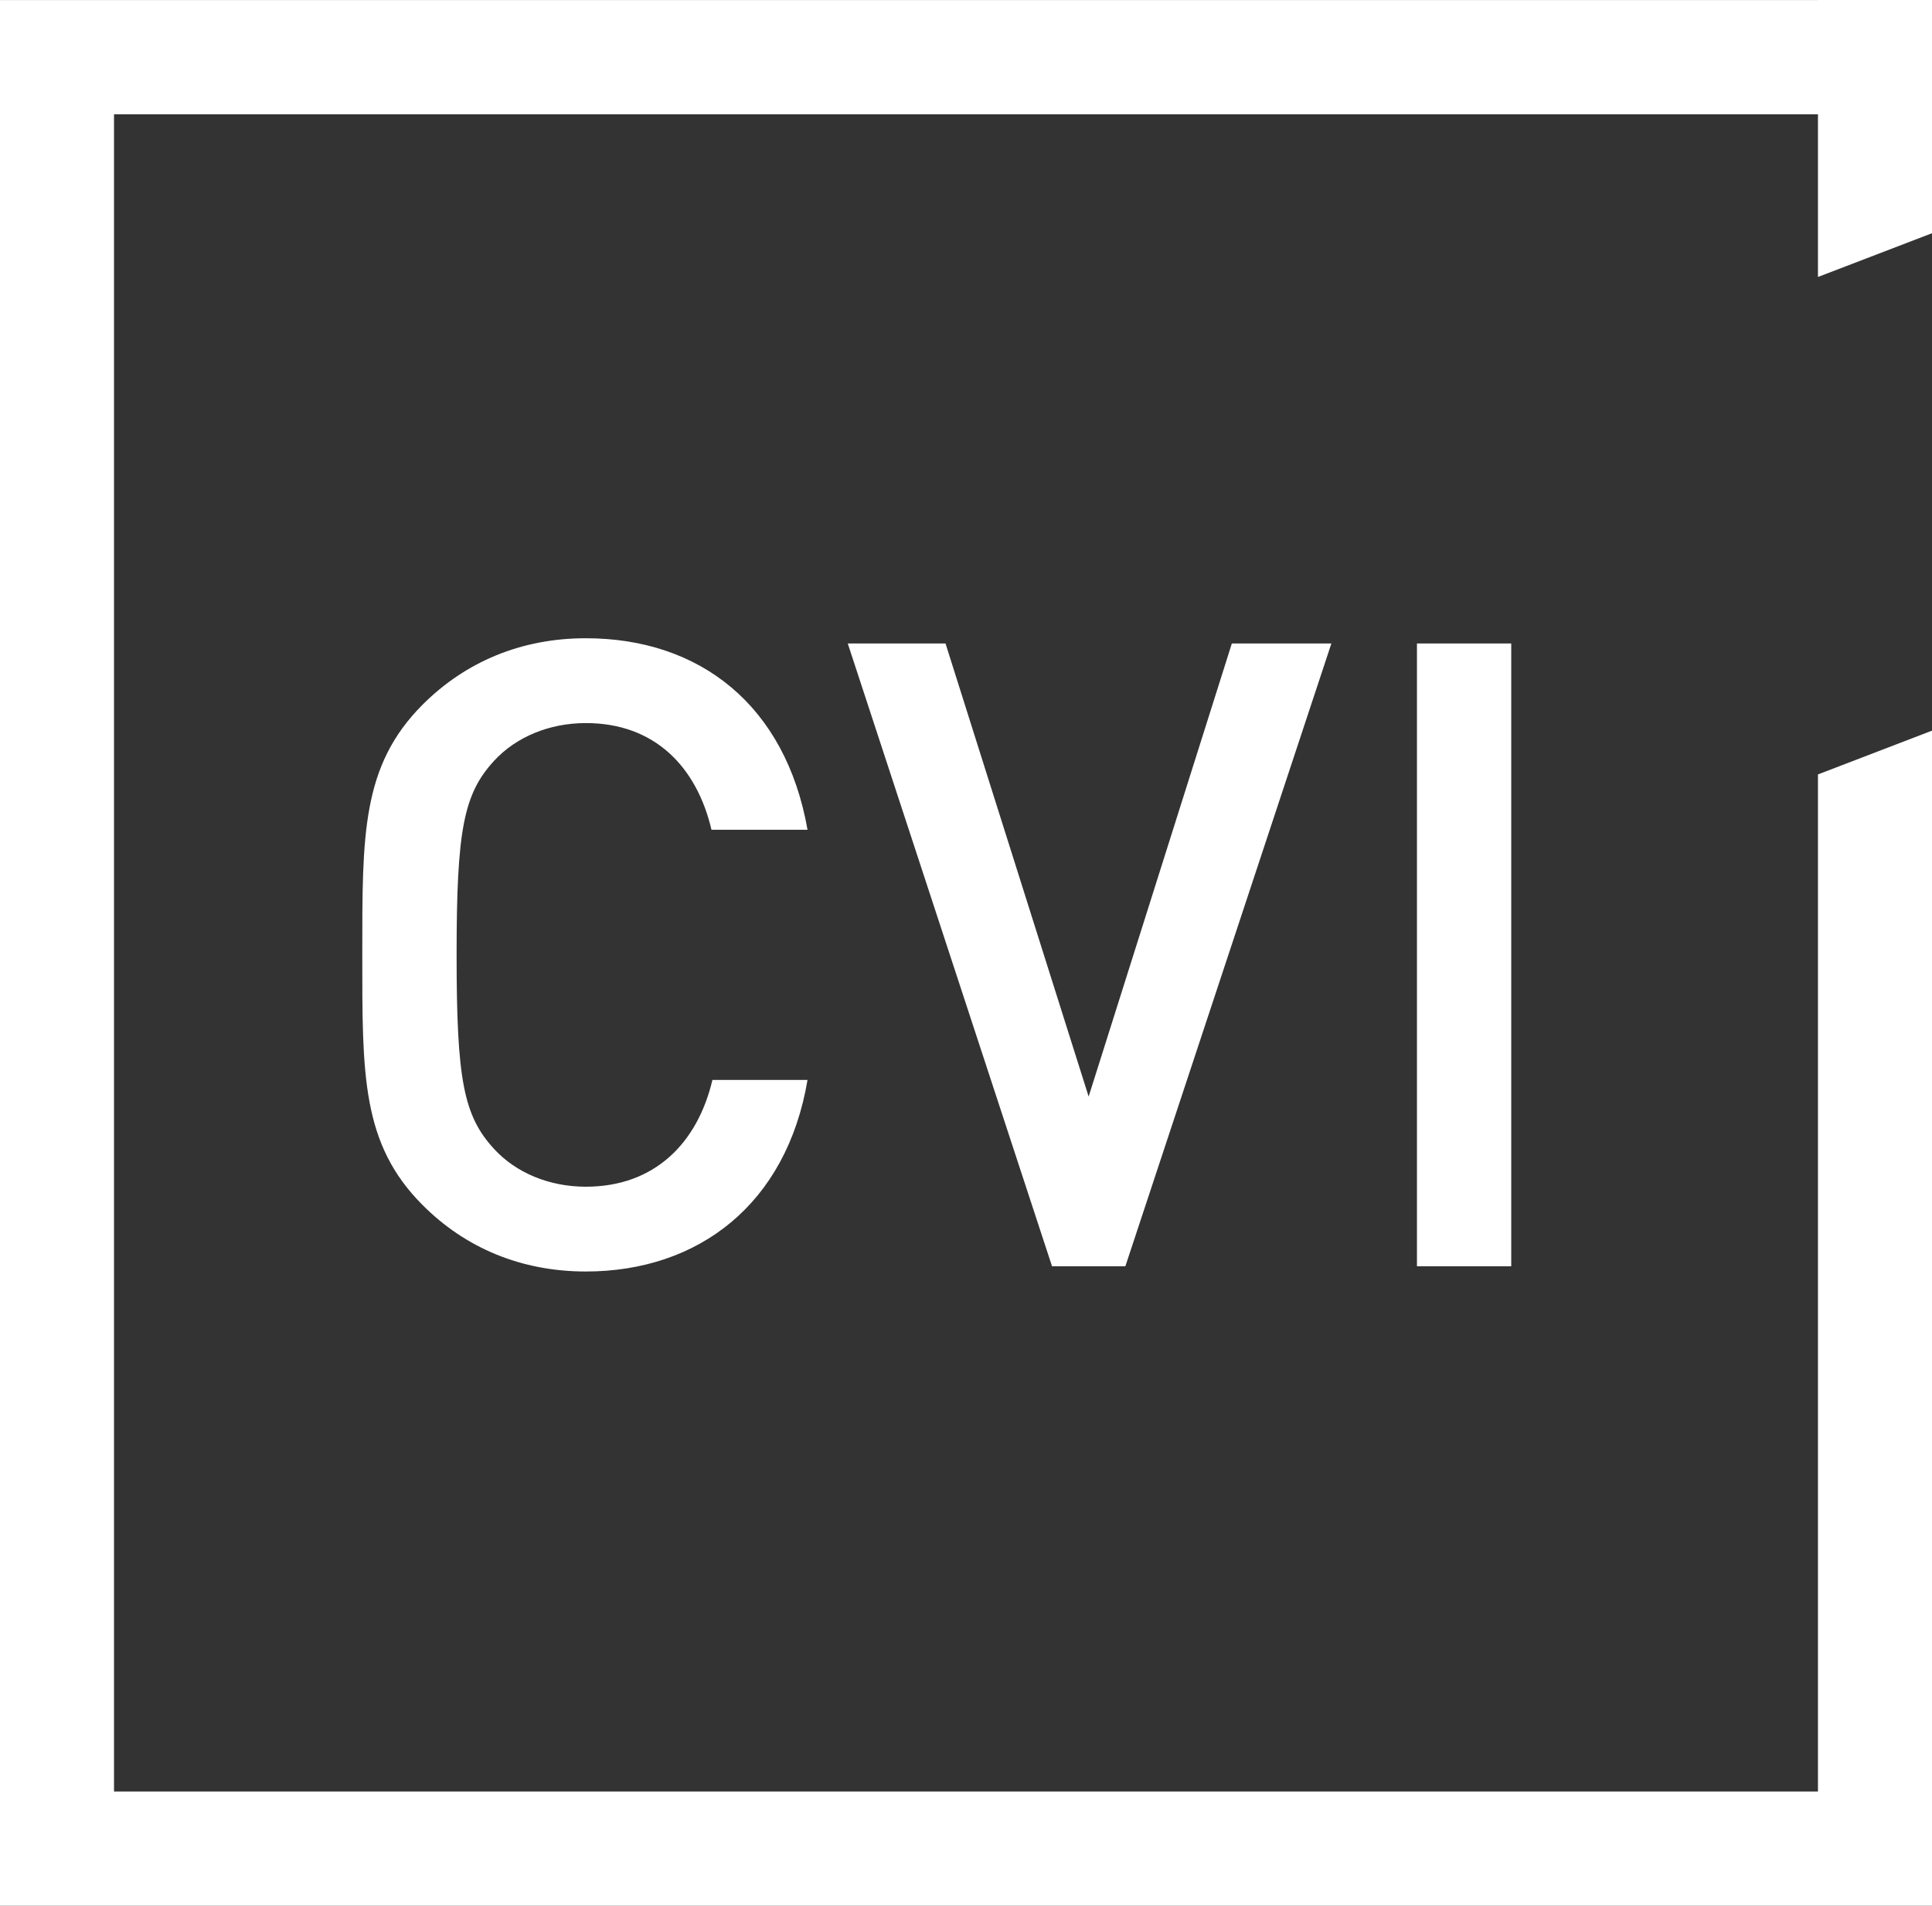 <svg xmlns="http://www.w3.org/2000/svg" width="75" height="74" fill="none"><rect width="100%" height="100%" fill="#333333" stroke="none"/><g clip-path="url(#cvi-logo_svg__a)" fill="#fff"><path d="M22.74 28.077c2.677 0 4.305 1.7 4.88 4.143h3.728c-.848-4.823-4.168-7.437-8.607-7.437-2.51 0-4.676.918-6.337 2.58-2.372 2.38-2.34 5.062-2.34 9.715 0 4.652-.033 7.336 2.34 9.713 1.661 1.667 3.828 2.581 6.337 2.581 4.37 0 7.793-2.612 8.607-7.438h-3.692c-.577 2.446-2.239 4.146-4.915 4.146-1.425 0-2.71-.543-3.557-1.462-1.188-1.289-1.459-2.684-1.459-7.54 0-4.857.271-6.248 1.459-7.54.846-.916 2.132-1.461 3.557-1.461ZM36.705 24.986H32.91l7.93 24.184h2.846l7.998-24.184h-3.864L42.261 42.58l-5.556-17.594ZM58.666 24.987h-3.66V49.17h3.66V24.987Z"></path><path d="M70.573.002H0V74h75V28.371l-4.427 1.7v39.493H4.426V4.438h66.147v6.317L75 9.056V0h-4.427v.002Z"></path></g><defs><clipPath id="cvi-logo_svg__a"><path fill="#fff" d="M0 0h75v74H0z"></path></clipPath></defs></svg>